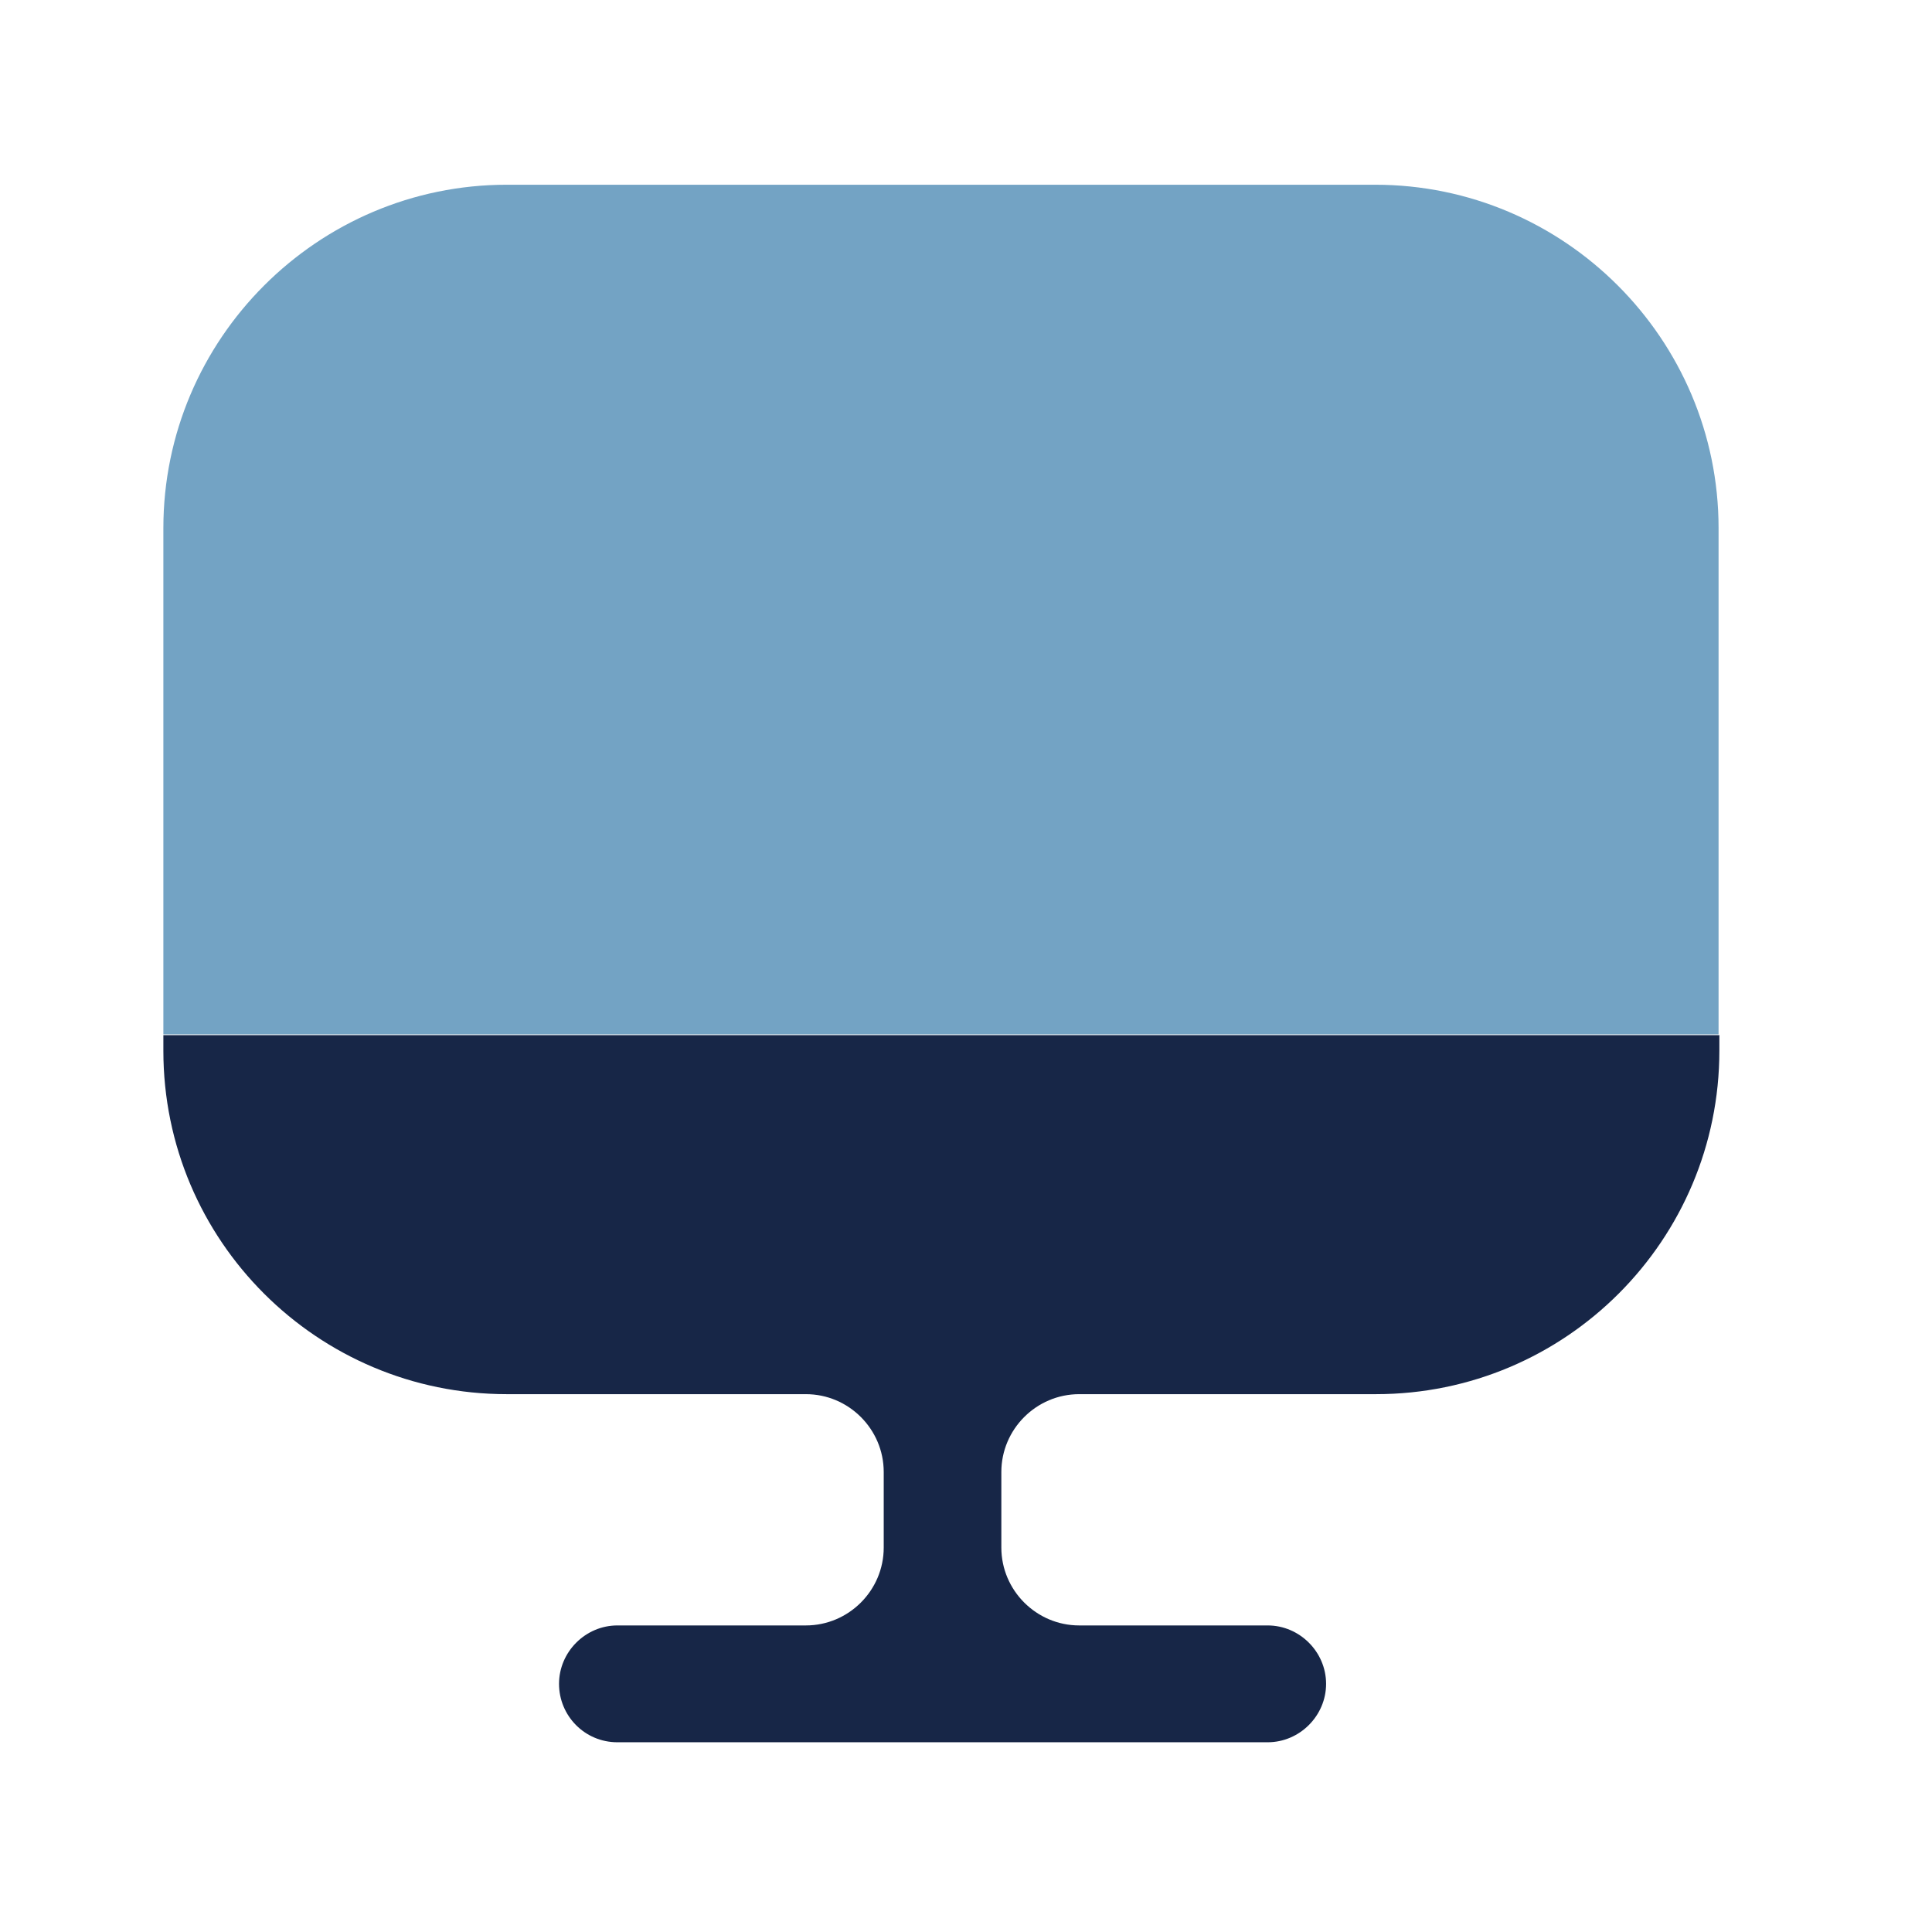 <svg width="34" height="34" viewBox="0 0 34 34" fill="none" xmlns="http://www.w3.org/2000/svg">
<path d="M30.244 9.295V18.203H2.875V9.295C2.875 5.965 5.589 3.251 8.919 3.251H24.2C27.53 3.251 30.244 5.965 30.244 9.295Z" fill="#73A3C4"/>
<path d="M2.875 18.217V18.491C2.875 21.835 5.589 24.535 8.919 24.535H14.182C14.936 24.535 15.552 25.151 15.552 25.905V27.235C15.552 27.988 14.936 28.605 14.182 28.605H10.865C10.303 28.605 9.838 29.071 9.838 29.633C9.838 30.195 10.29 30.661 10.865 30.661H22.309C22.871 30.661 23.337 30.195 23.337 29.633C23.337 29.071 22.871 28.605 22.309 28.605H18.992C18.239 28.605 17.622 27.988 17.622 27.235V25.905C17.622 25.151 18.239 24.535 18.992 24.535H24.214C27.558 24.535 30.258 21.821 30.258 18.491V18.217H2.875Z" fill="#172647"/>
</svg>
